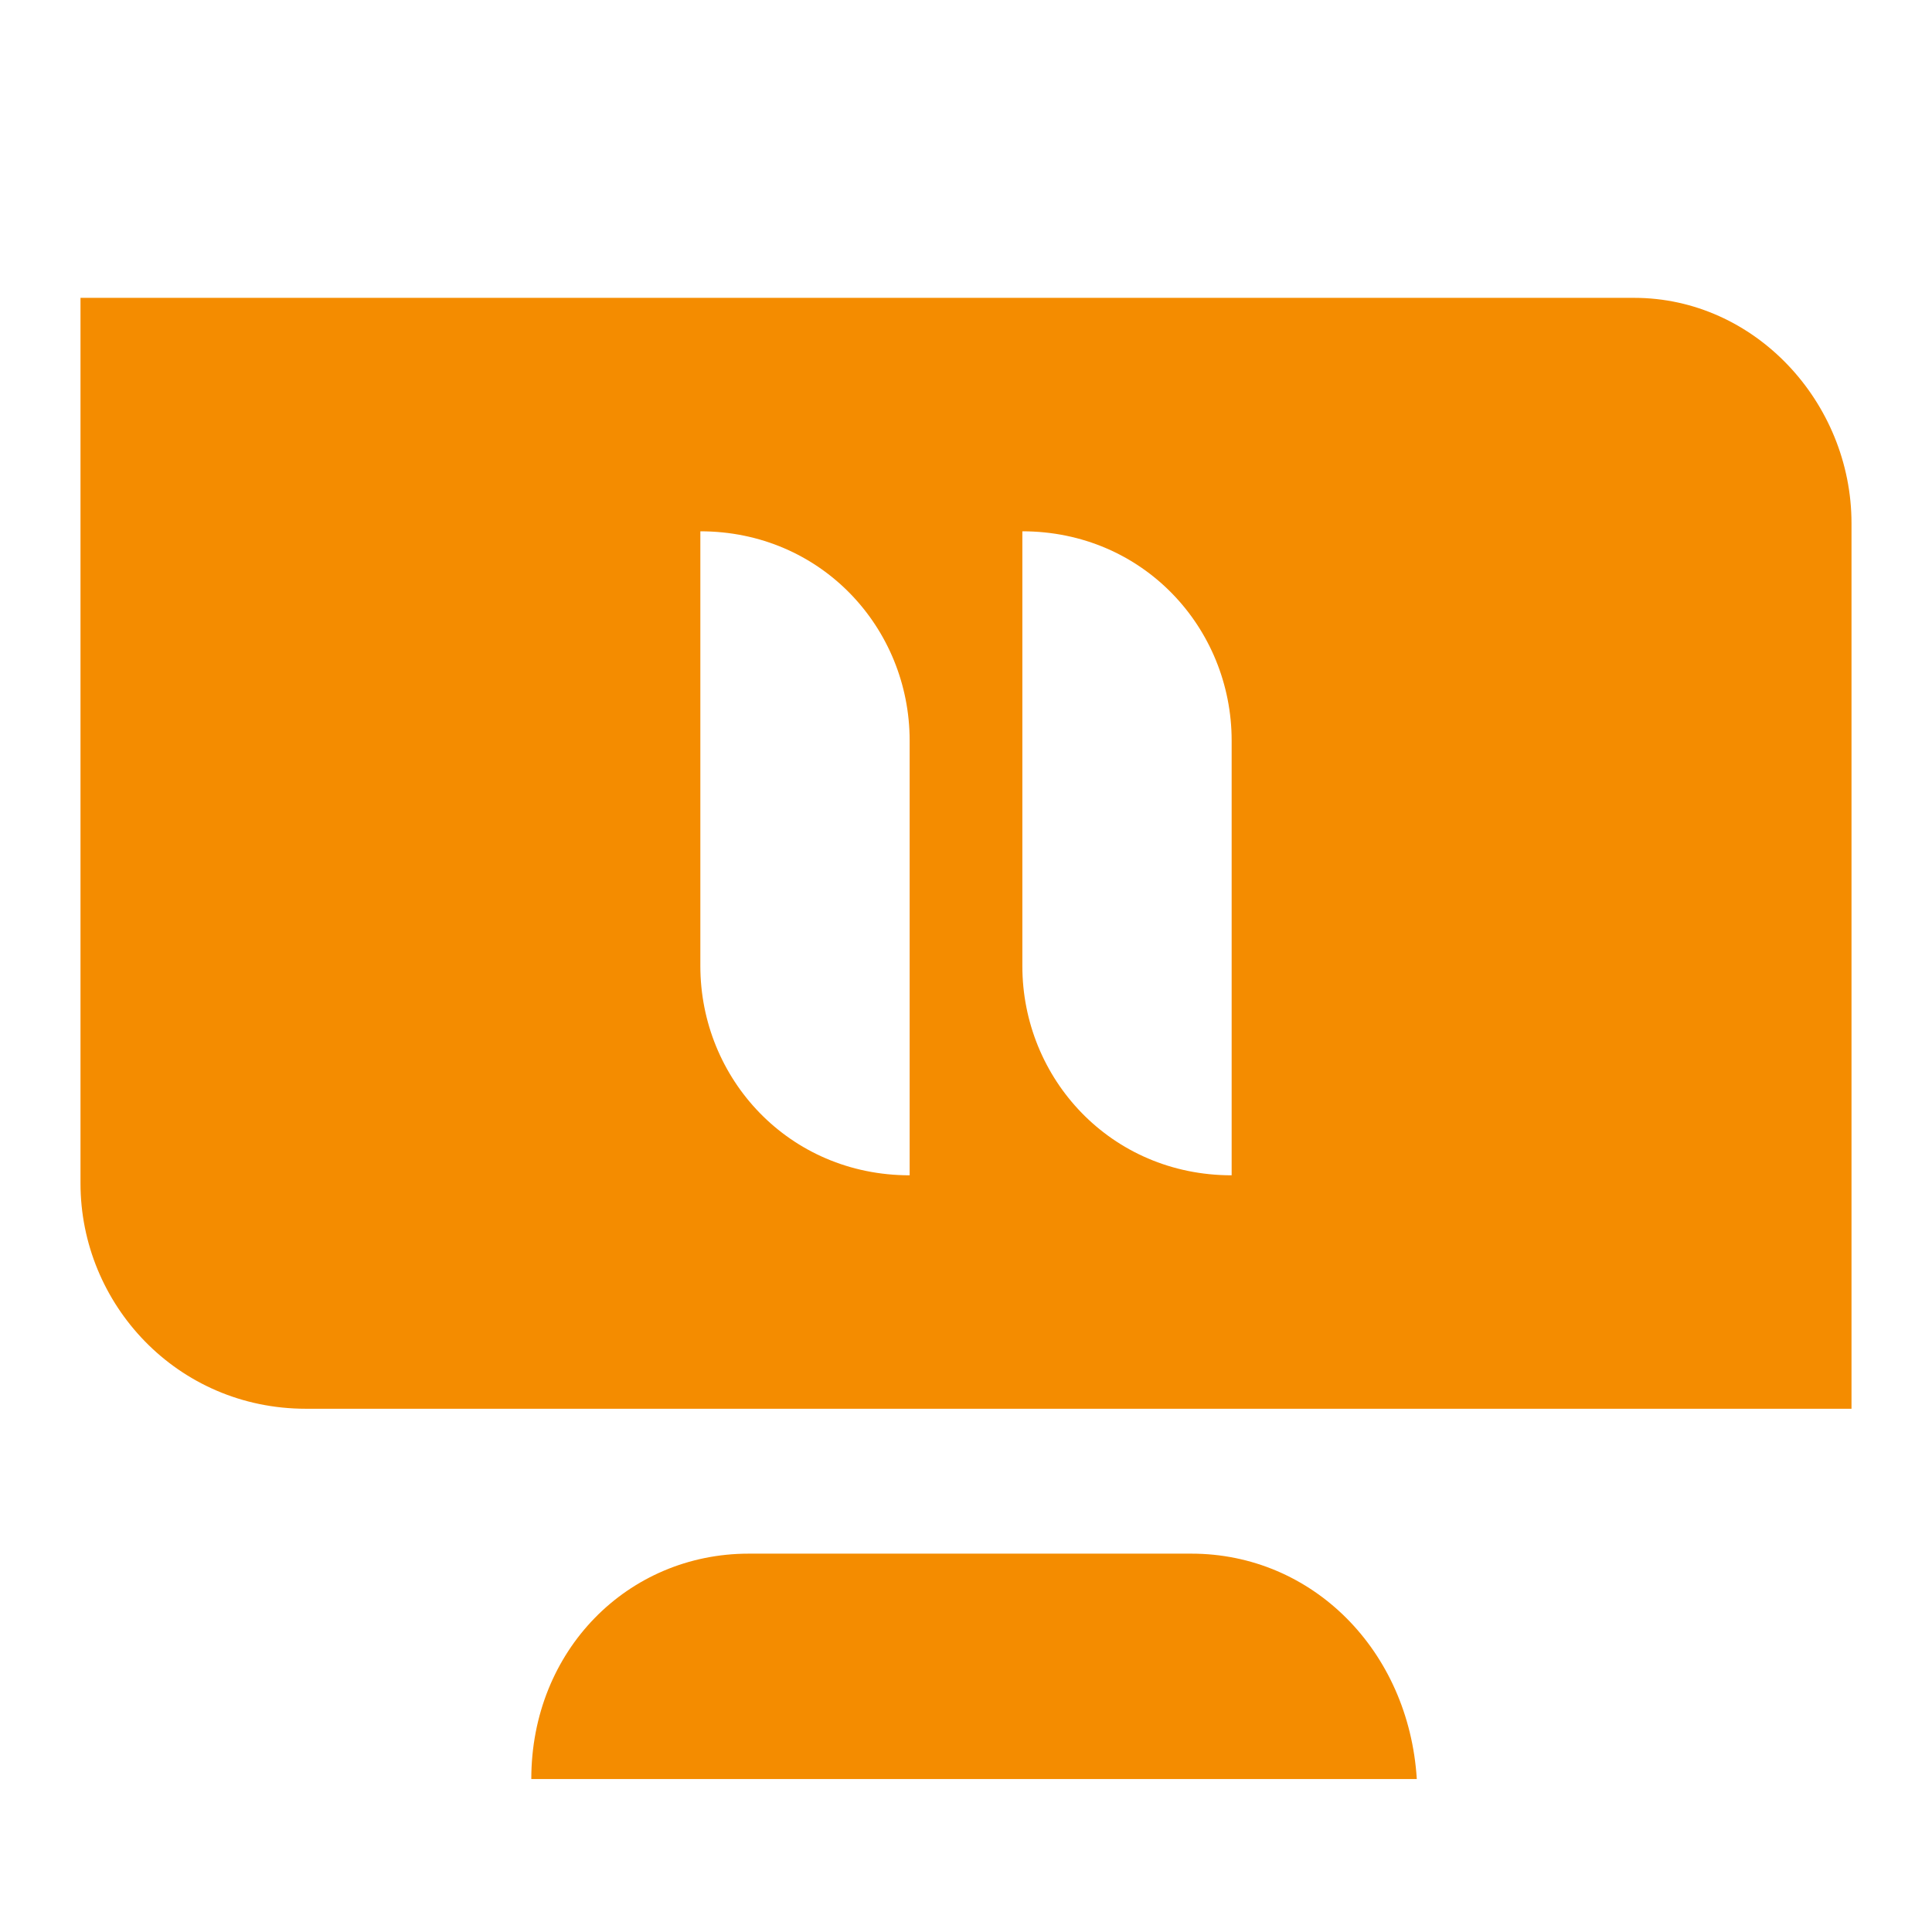 <?xml version="1.0" encoding="utf-8"?>
<!-- Generator: Adobe Illustrator 23.0.3, SVG Export Plug-In . SVG Version: 6.00 Build 0)  -->
<svg version="1.1" xmlns="http://www.w3.org/2000/svg" xmlns:xlink="http://www.w3.org/1999/xlink" x="0px" y="0px"
	 viewBox="0 0 24 24" style="enable-background:new 0 0 24 24;" xml:space="preserve">
<style type="text/css">
	.st0{fill:#F48C00;}
	.st1{fill-rule:evenodd;clip-rule:evenodd;fill:#F48C00;}
</style>
<g id="Guides">
</g>
<g id="Artwork">
	<path class="st0" d="M14.8,19.3H9.3c-1.5,0-2.7,1.2-2.7,2.8h11C17.5,20.5,16.3,19.3,14.8,19.3z"/>
	<path class="st0" d="M20.3,3.7H1v11c0,1.5,1.2,2.8,2.8,2.8H23v-11C23,5,21.8,3.7,20.3,3.7z M11.3,14.6c-1.5,0-2.6-1.2-2.6-2.6V6.6
		c1.5,0,2.6,1.2,2.6,2.6V14.6z M15.3,14.6c-1.5,0-2.6-1.2-2.6-2.6V6.6c1.5,0,2.6,1.2,2.6,2.6V14.6z"/>
</g>
</svg>
